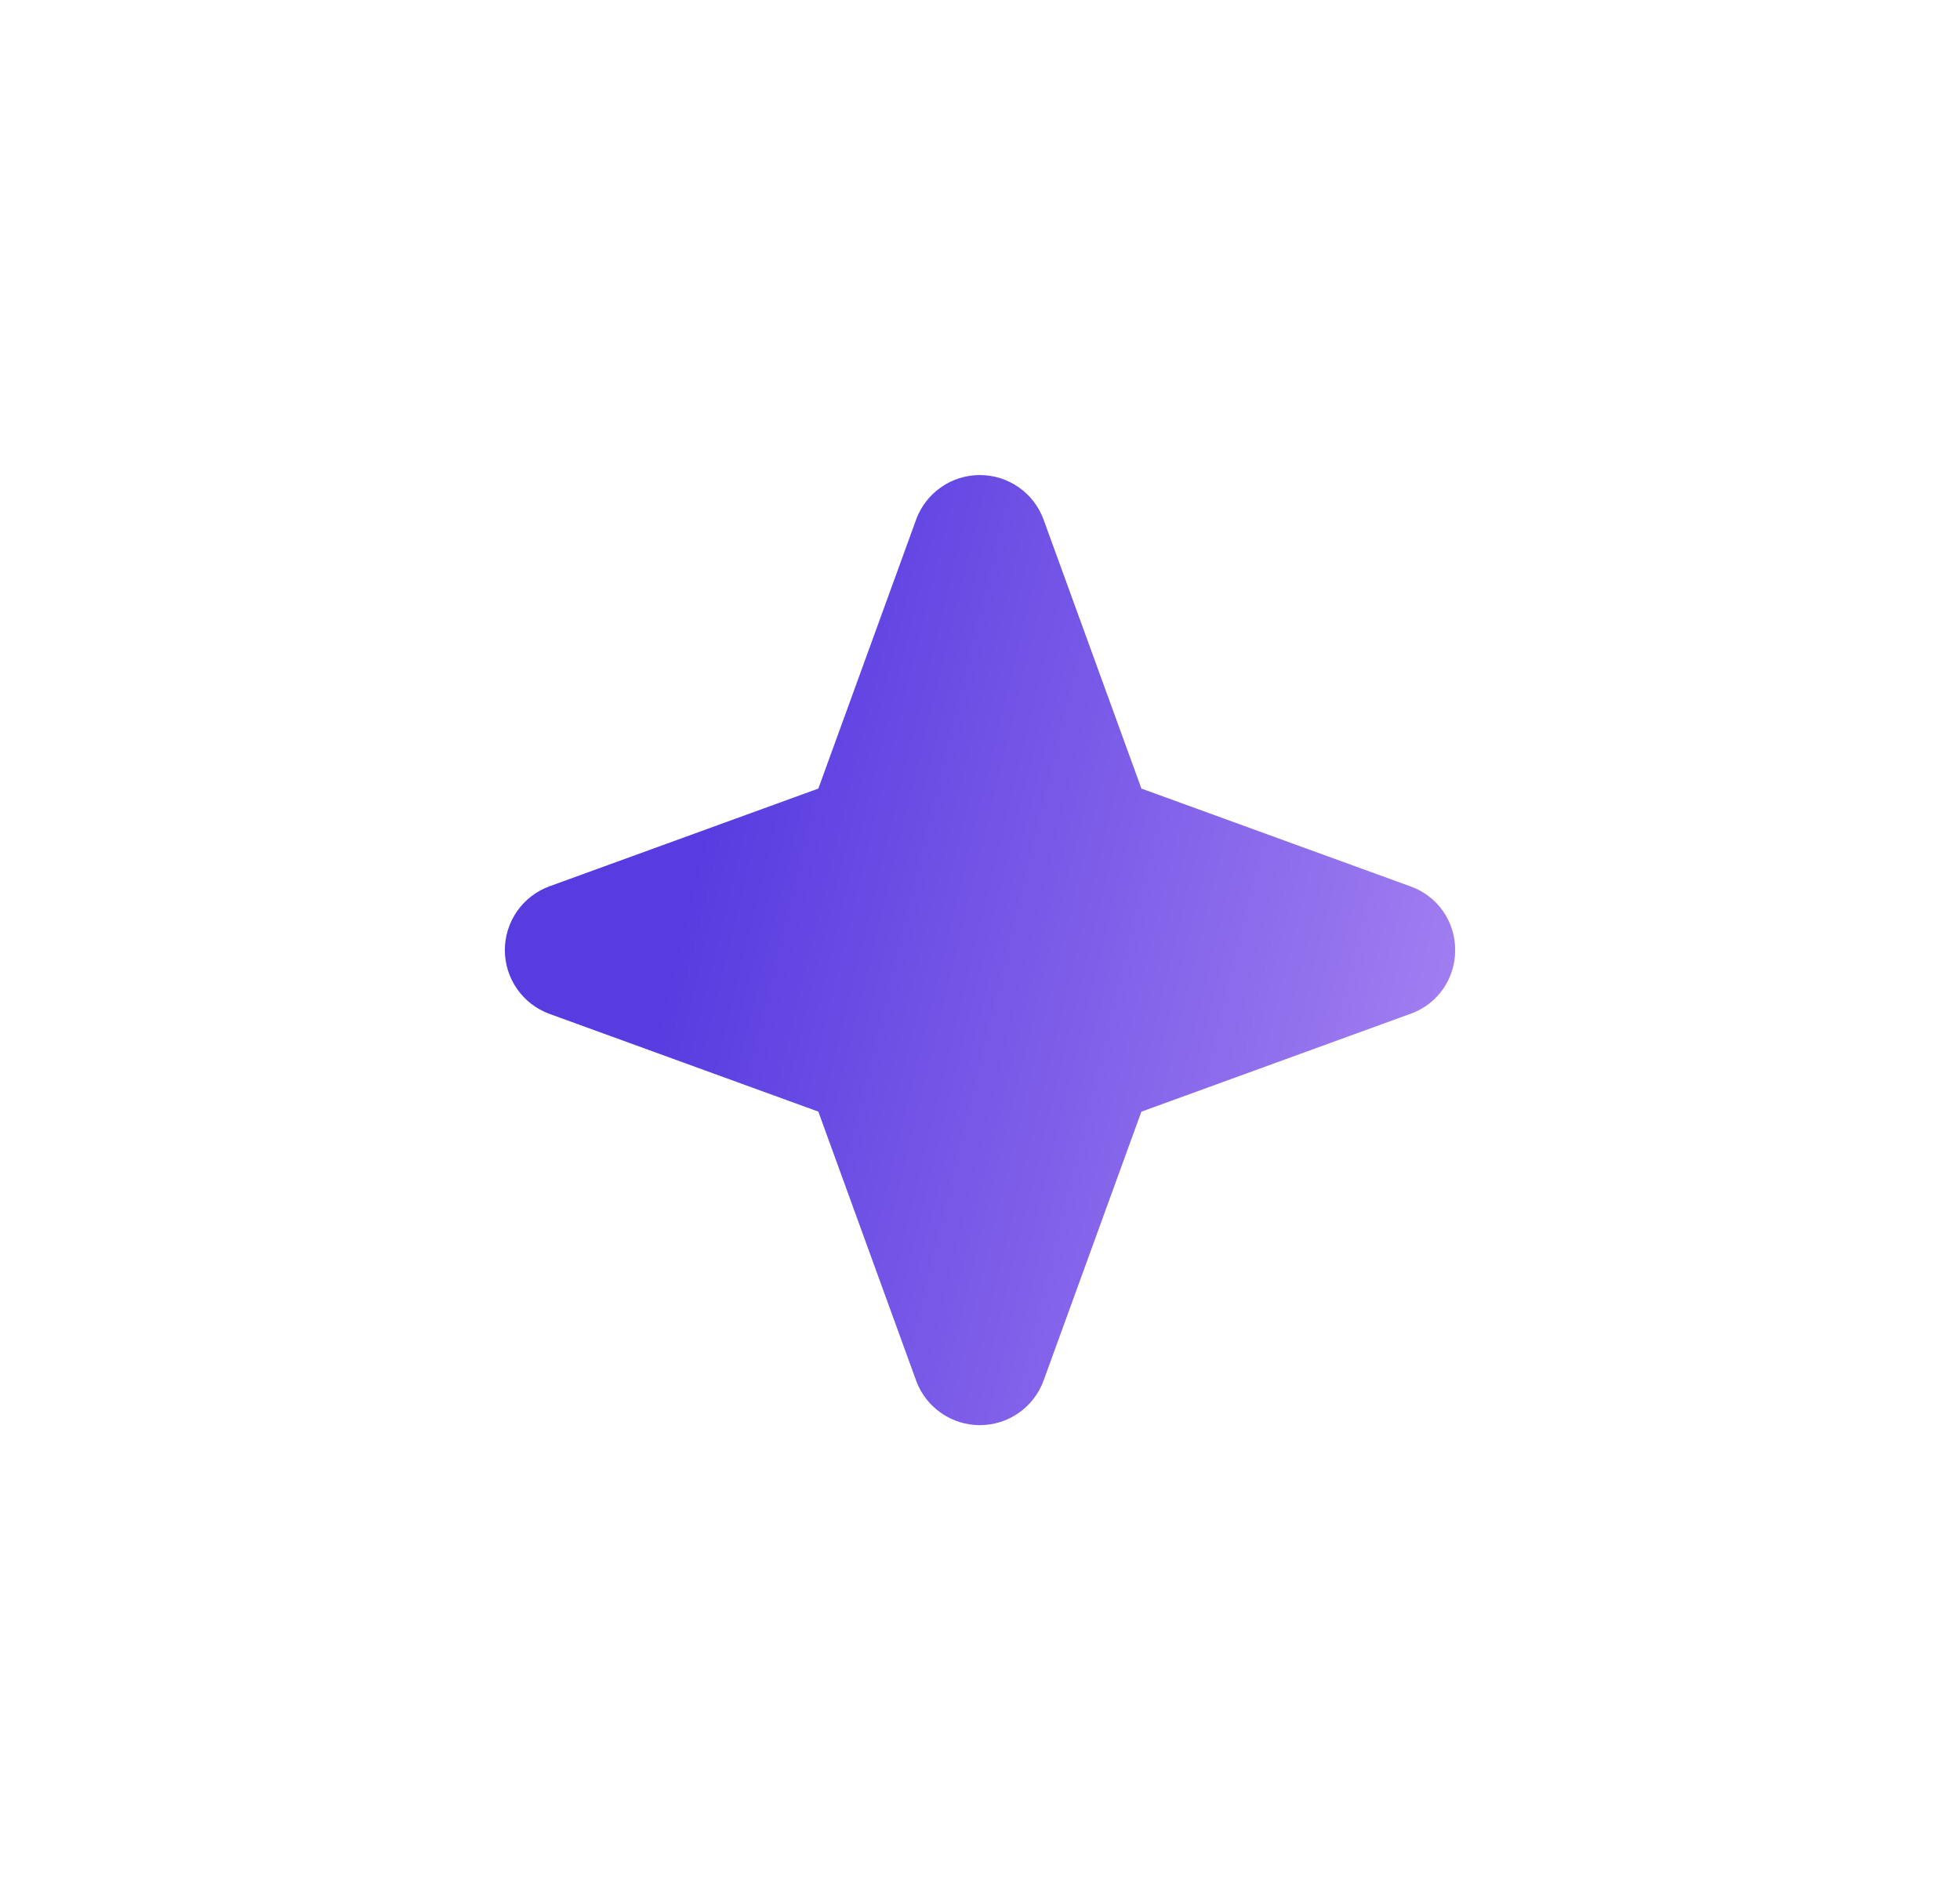 <svg
    width="33"
    height="32"
    viewBox="0 0 33 32"
    fill="none"
    xmlns="http://www.w3.org/2000/svg"
>
    <path
        d="M24.5 16C24.502 16.235 24.43 16.464 24.296 16.656C24.162 16.848 23.971 16.994 23.75 17.072L19.217 18.721L17.569 23.254C17.488 23.473 17.342 23.662 17.15 23.795C16.959 23.929 16.731 24 16.498 24C16.264 24 16.036 23.929 15.845 23.795C15.653 23.662 15.507 23.473 15.426 23.254L13.778 18.72L9.245 17.072C9.027 16.991 8.838 16.845 8.705 16.653C8.571 16.461 8.5 16.233 8.5 16C8.5 15.767 8.571 15.539 8.705 15.347C8.838 15.155 9.027 15.009 9.245 14.928L13.778 13.28L15.426 8.746C15.507 8.527 15.653 8.338 15.845 8.205C16.036 8.071 16.264 8 16.498 8C16.731 8 16.959 8.071 17.15 8.205C17.342 8.338 17.488 8.527 17.569 8.746L19.218 13.28L23.75 14.928C23.971 15.007 24.162 15.152 24.296 15.344C24.43 15.536 24.502 15.765 24.5 16Z"
        fill="url(#paint0_linear_1_637)"
    />
    <defs>
        <linearGradient
            id="paint0_linear_1_637"
            x1="12.808"
            y1="10.009"
            x2="30.626"
            y2="14.335"
            gradientUnits="userSpaceOnUse"
        >
            <stop stop-color="#583CE0" />
            <stop
                offset="0.934"
                stop-color="#B893F6"
            />
        </linearGradient>
    </defs>
</svg>
